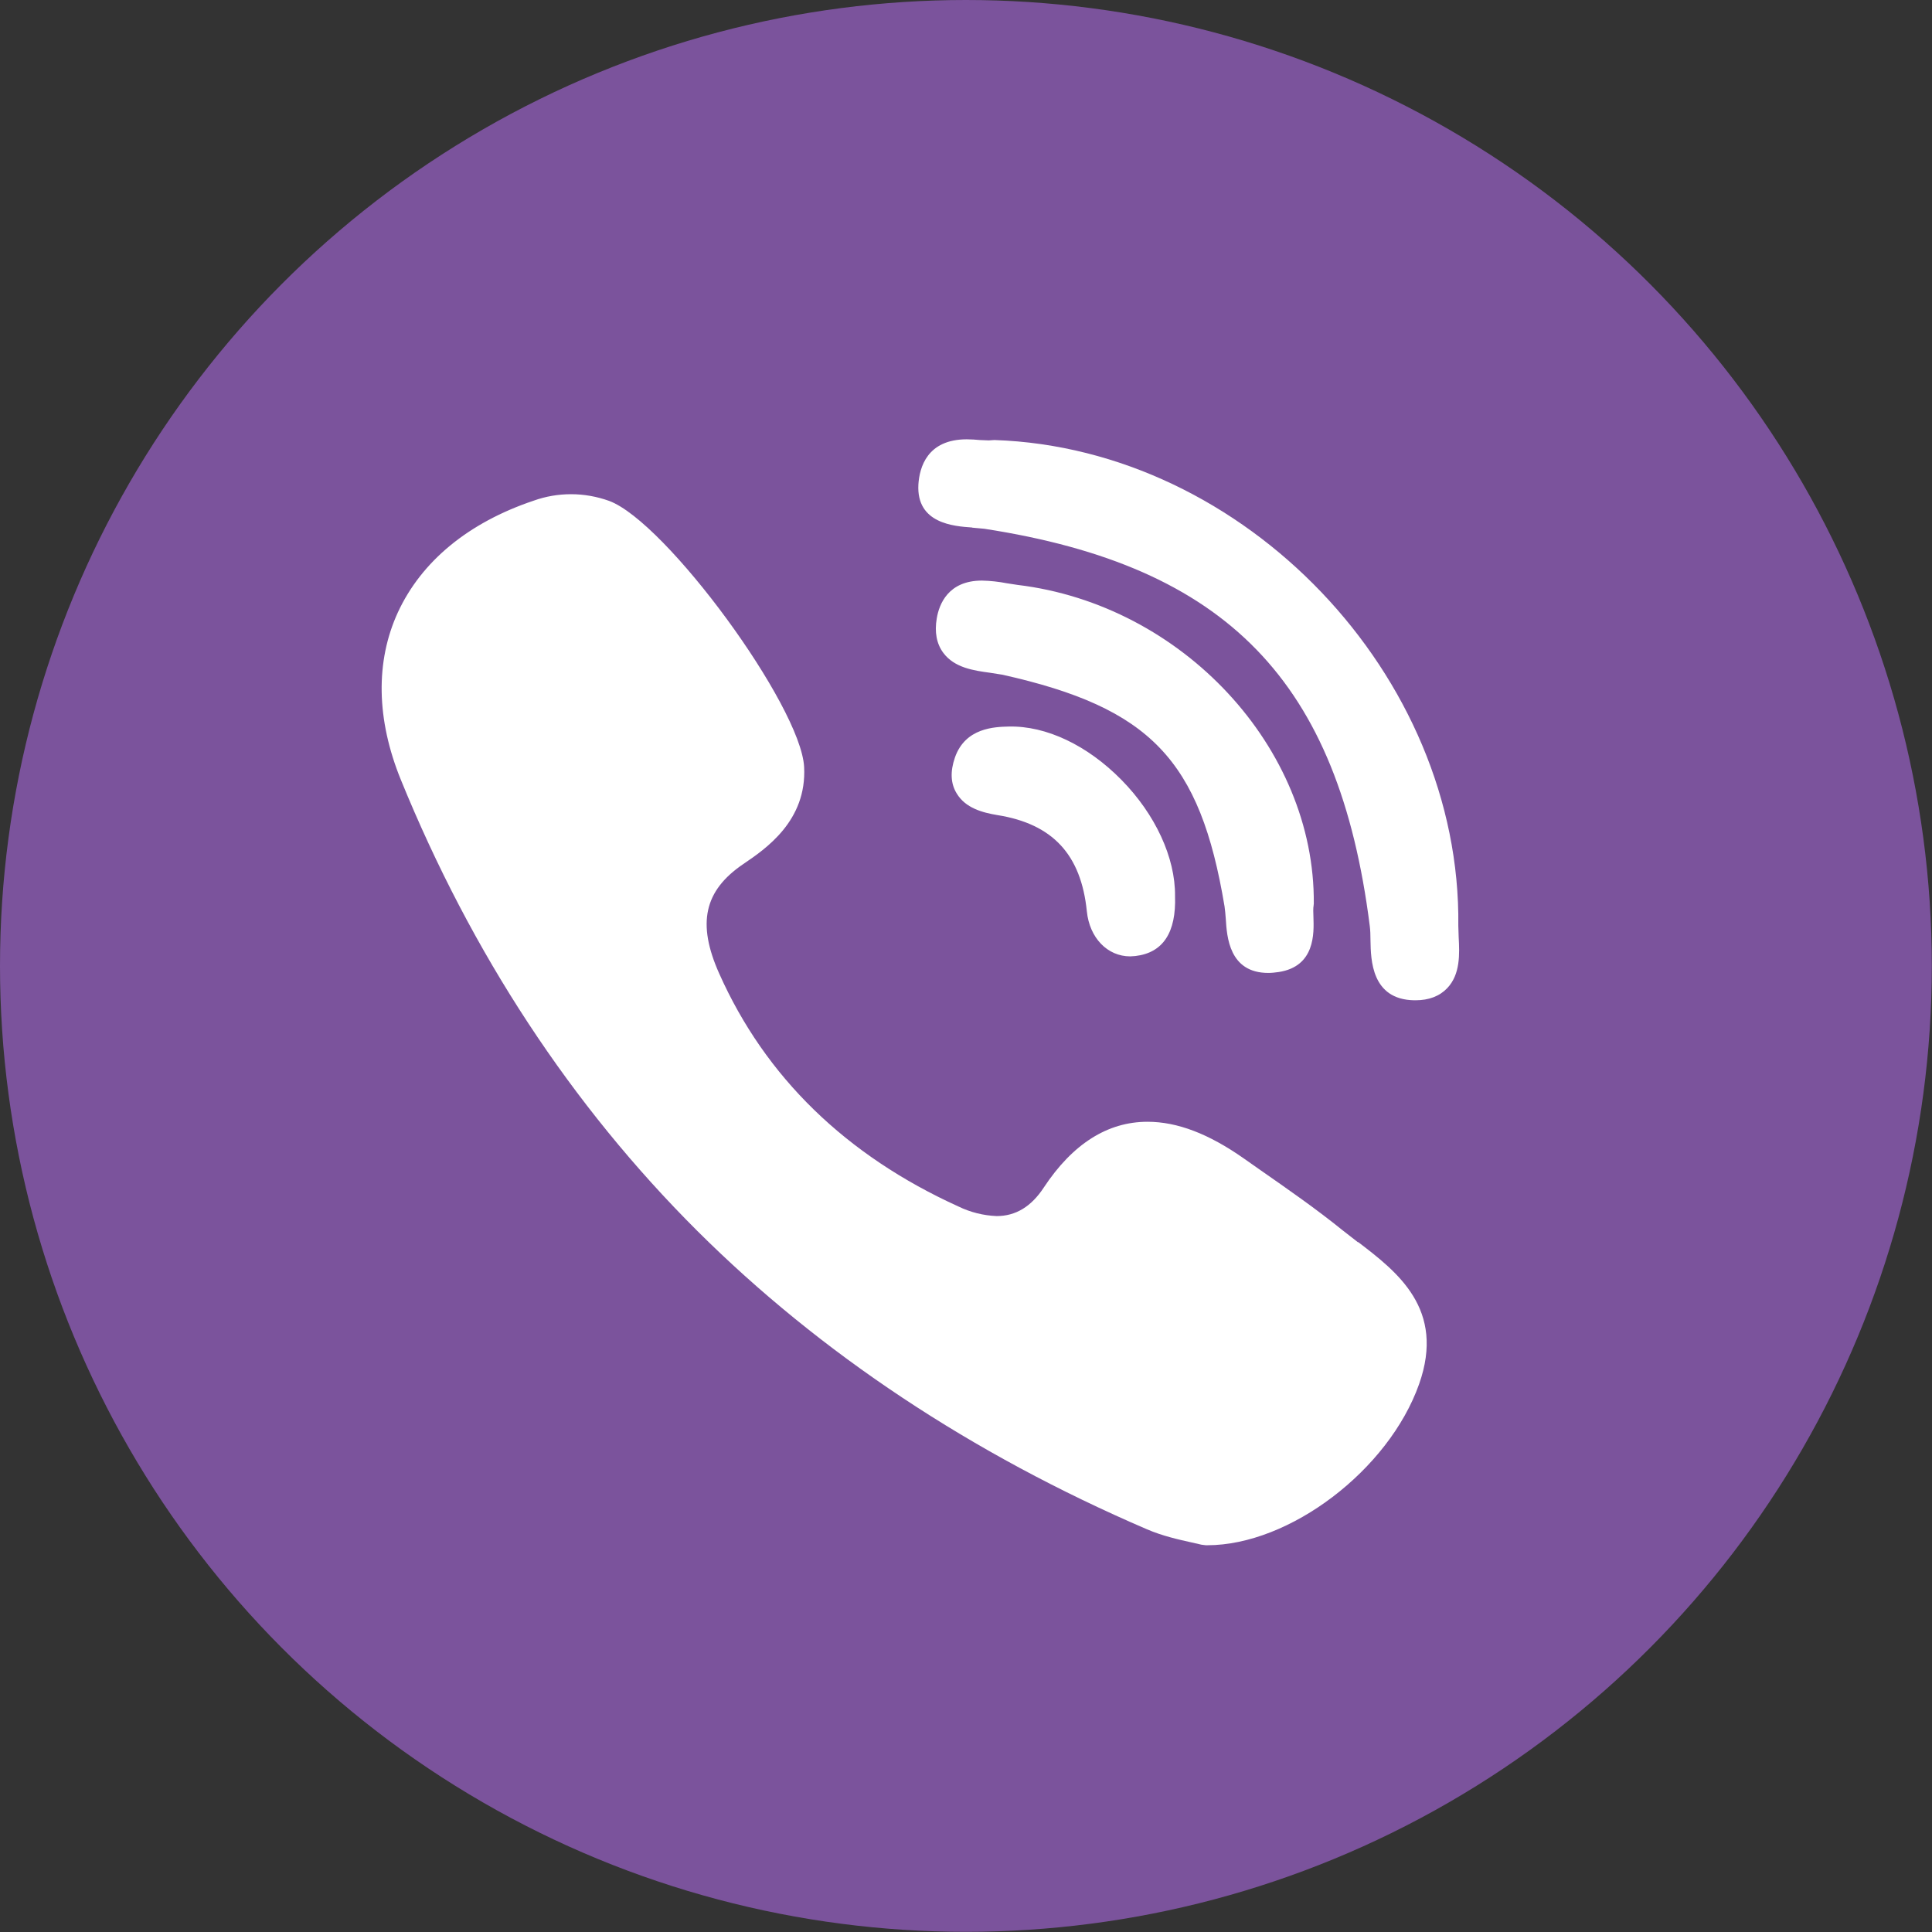 <svg xmlns="http://www.w3.org/2000/svg" width="4.233mm" height="4.233mm" viewBox="0 0 107.35 107.35" shape-rendering="geometricPrecision" text-rendering="geometricPrecision" image-rendering="optimizeQuality" fill-rule="evenodd" clip-rule="evenodd"><rect x="0" y="0" width="107.35" height="107.35" fill="#333333" stroke="none"/><defs><style type="text/css"><![CDATA[
    .fil0 {fill:#7B539C}
    .fil1 {fill:white;fill-rule:nonzero}
   ]]></style></defs><g id="_2093070618704"><circle class="fil0" cx="53.67" cy="53.67" r="53.67"/><path class="fil1" d="M73 50.21c.07-8.67-7.31-16.61-16.46-17.71l-.59-.09c-.46-.09-.93-.14-1.39-.15-1.88 0-2.38 1.32-2.51 2.1-.13.76-.01 1.41.36 1.91.62.84 1.71.99 2.59 1.11l.7.11c8.22 1.84 10.98 4.72 12.34 12.87.03.2.05.44.07.7.06.97.18 3 2.36 3 .18 0 .38-.02.58-.05 2.03-.31 1.96-2.16 1.93-3.05-.01-.25-.02-.49.01-.65l.01-.1v-.02zM54.03 29.32l.66.06c13.49 2.08 19.7 8.47 21.42 22.07.03.23.04.51.04.81.02 1.06.05 3.28 2.43 3.32h.07c.75 0 1.34-.23 1.76-.67.74-.77.69-1.92.64-2.84l-.02-.63c.17-13.91-11.87-26.52-25.77-26.99l-.17.01-.14.01h-.02l-.49-.02c-.22-.02-.47-.04-.72-.04-2.21 0-2.63 1.57-2.69 2.51-.12 2.17 1.97 2.32 2.98 2.39zm21.43 39.71l-.86-.67c-1.47-1.19-3.04-2.28-4.56-3.34l-.94-.66c-1.94-1.36-3.68-2.03-5.34-2.03-2.22 0-4.16 1.23-5.76 3.65-.7 1.07-1.57 1.59-2.62 1.59-.74-.03-1.46-.21-2.12-.53-6.26-2.84-10.74-7.2-13.3-12.95-1.24-2.78-.84-4.6 1.34-6.08 1.24-.84 3.54-2.4 3.38-5.4-.19-3.4-7.68-13.62-10.84-14.78-.67-.24-1.39-.37-2.11-.37-.71 0-1.41.12-2.08.36-3.63 1.22-6.23 3.37-7.54 6.2-1.26 2.74-1.2 5.96.16 9.3 3.94 9.67 9.48 18.1 16.47 25.07 6.84 6.81 15.24 12.39 24.98 16.58.88.38 1.8.58 2.47.73l.57.13.24.03h.08c4.58 0 10.08-4.18 11.77-8.95 1.48-4.18-1.22-6.24-3.39-7.9zm-19.41-28.66c-.78.02-2.41.06-2.99 1.72-.27.78-.24 1.45.1 2 .49.81 1.42 1.06 2.26 1.2 3.07.49 4.65 2.19 4.97 5.35.15 1.47 1.14 2.5 2.41 2.5l.29-.02c1.53-.18 2.27-1.3 2.2-3.34.02-2.12-1.09-4.53-2.98-6.45s-4.18-3.01-6.26-2.96z"/></g></svg>
